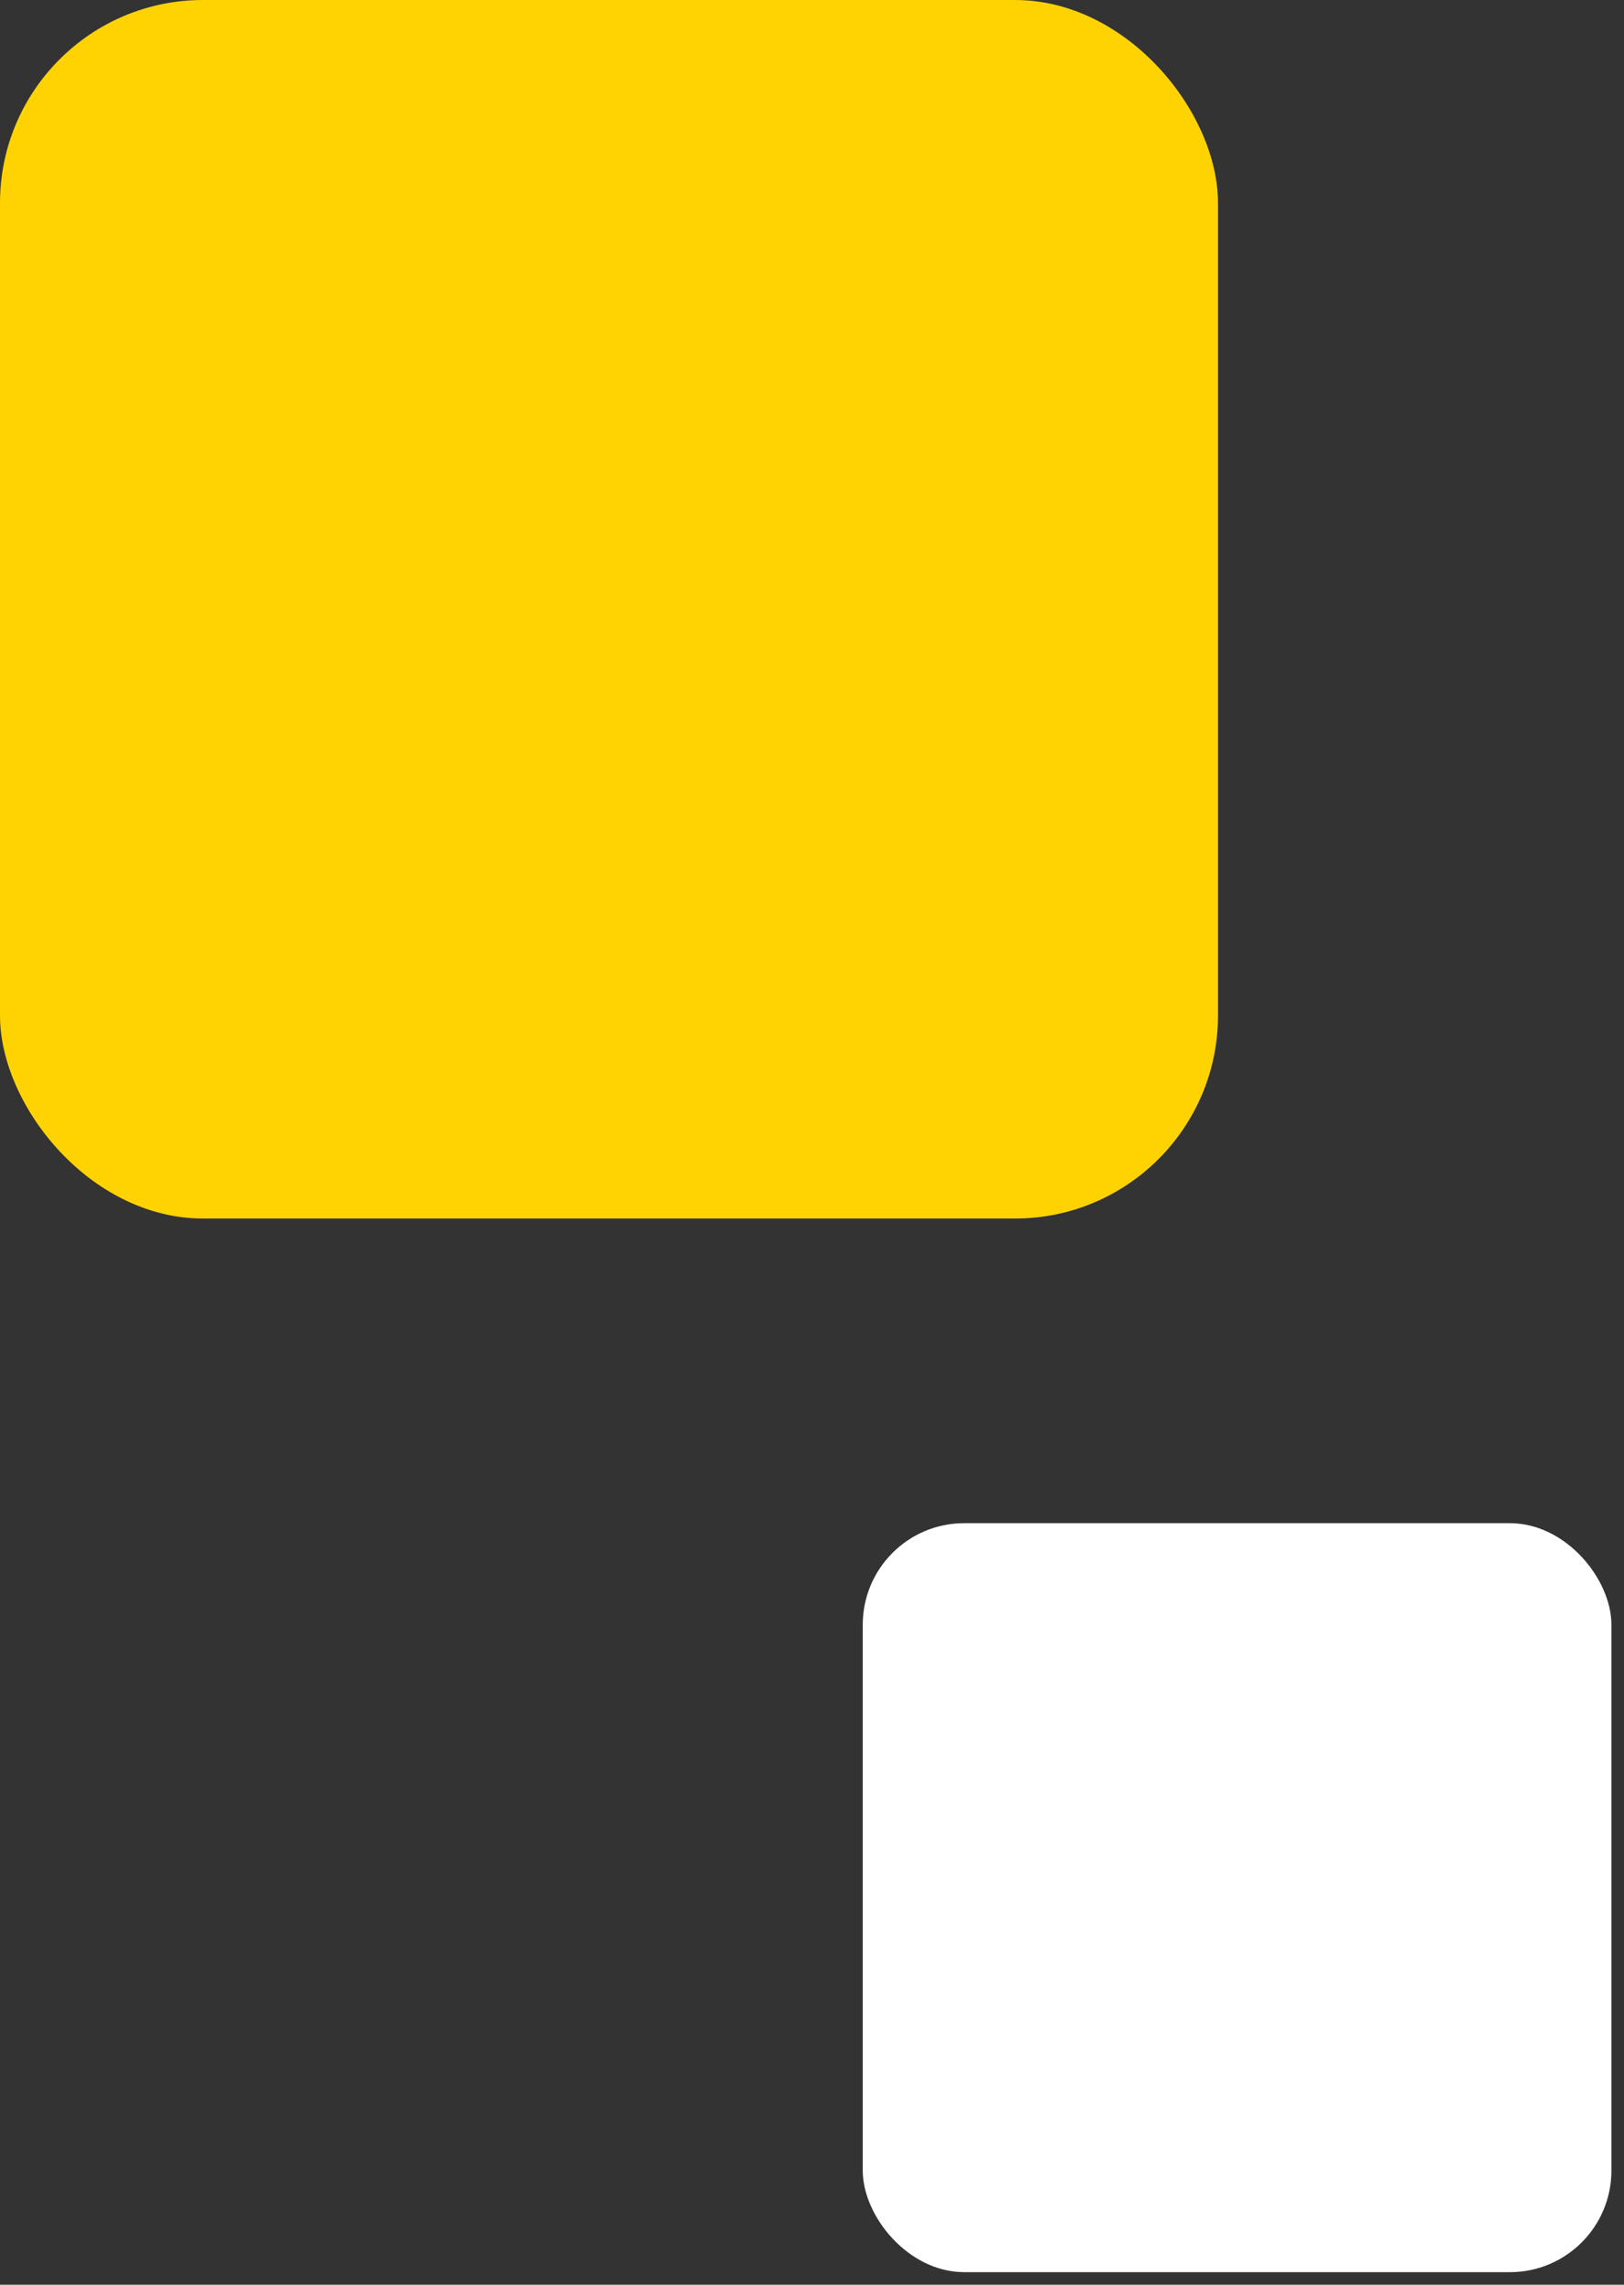 <svg width="32" height="45" viewBox="0 0 32 45" fill="none" xmlns="http://www.w3.org/2000/svg">
<rect x="0" y="0" width="32" height="45" fill="#333333" stroke="none"/>
<rect width="24" height="24" rx="4" fill="#FFD302"/>
<rect x="17" y="30" width="14.752" height="14.752" rx="2" fill="white"/>
</svg>
